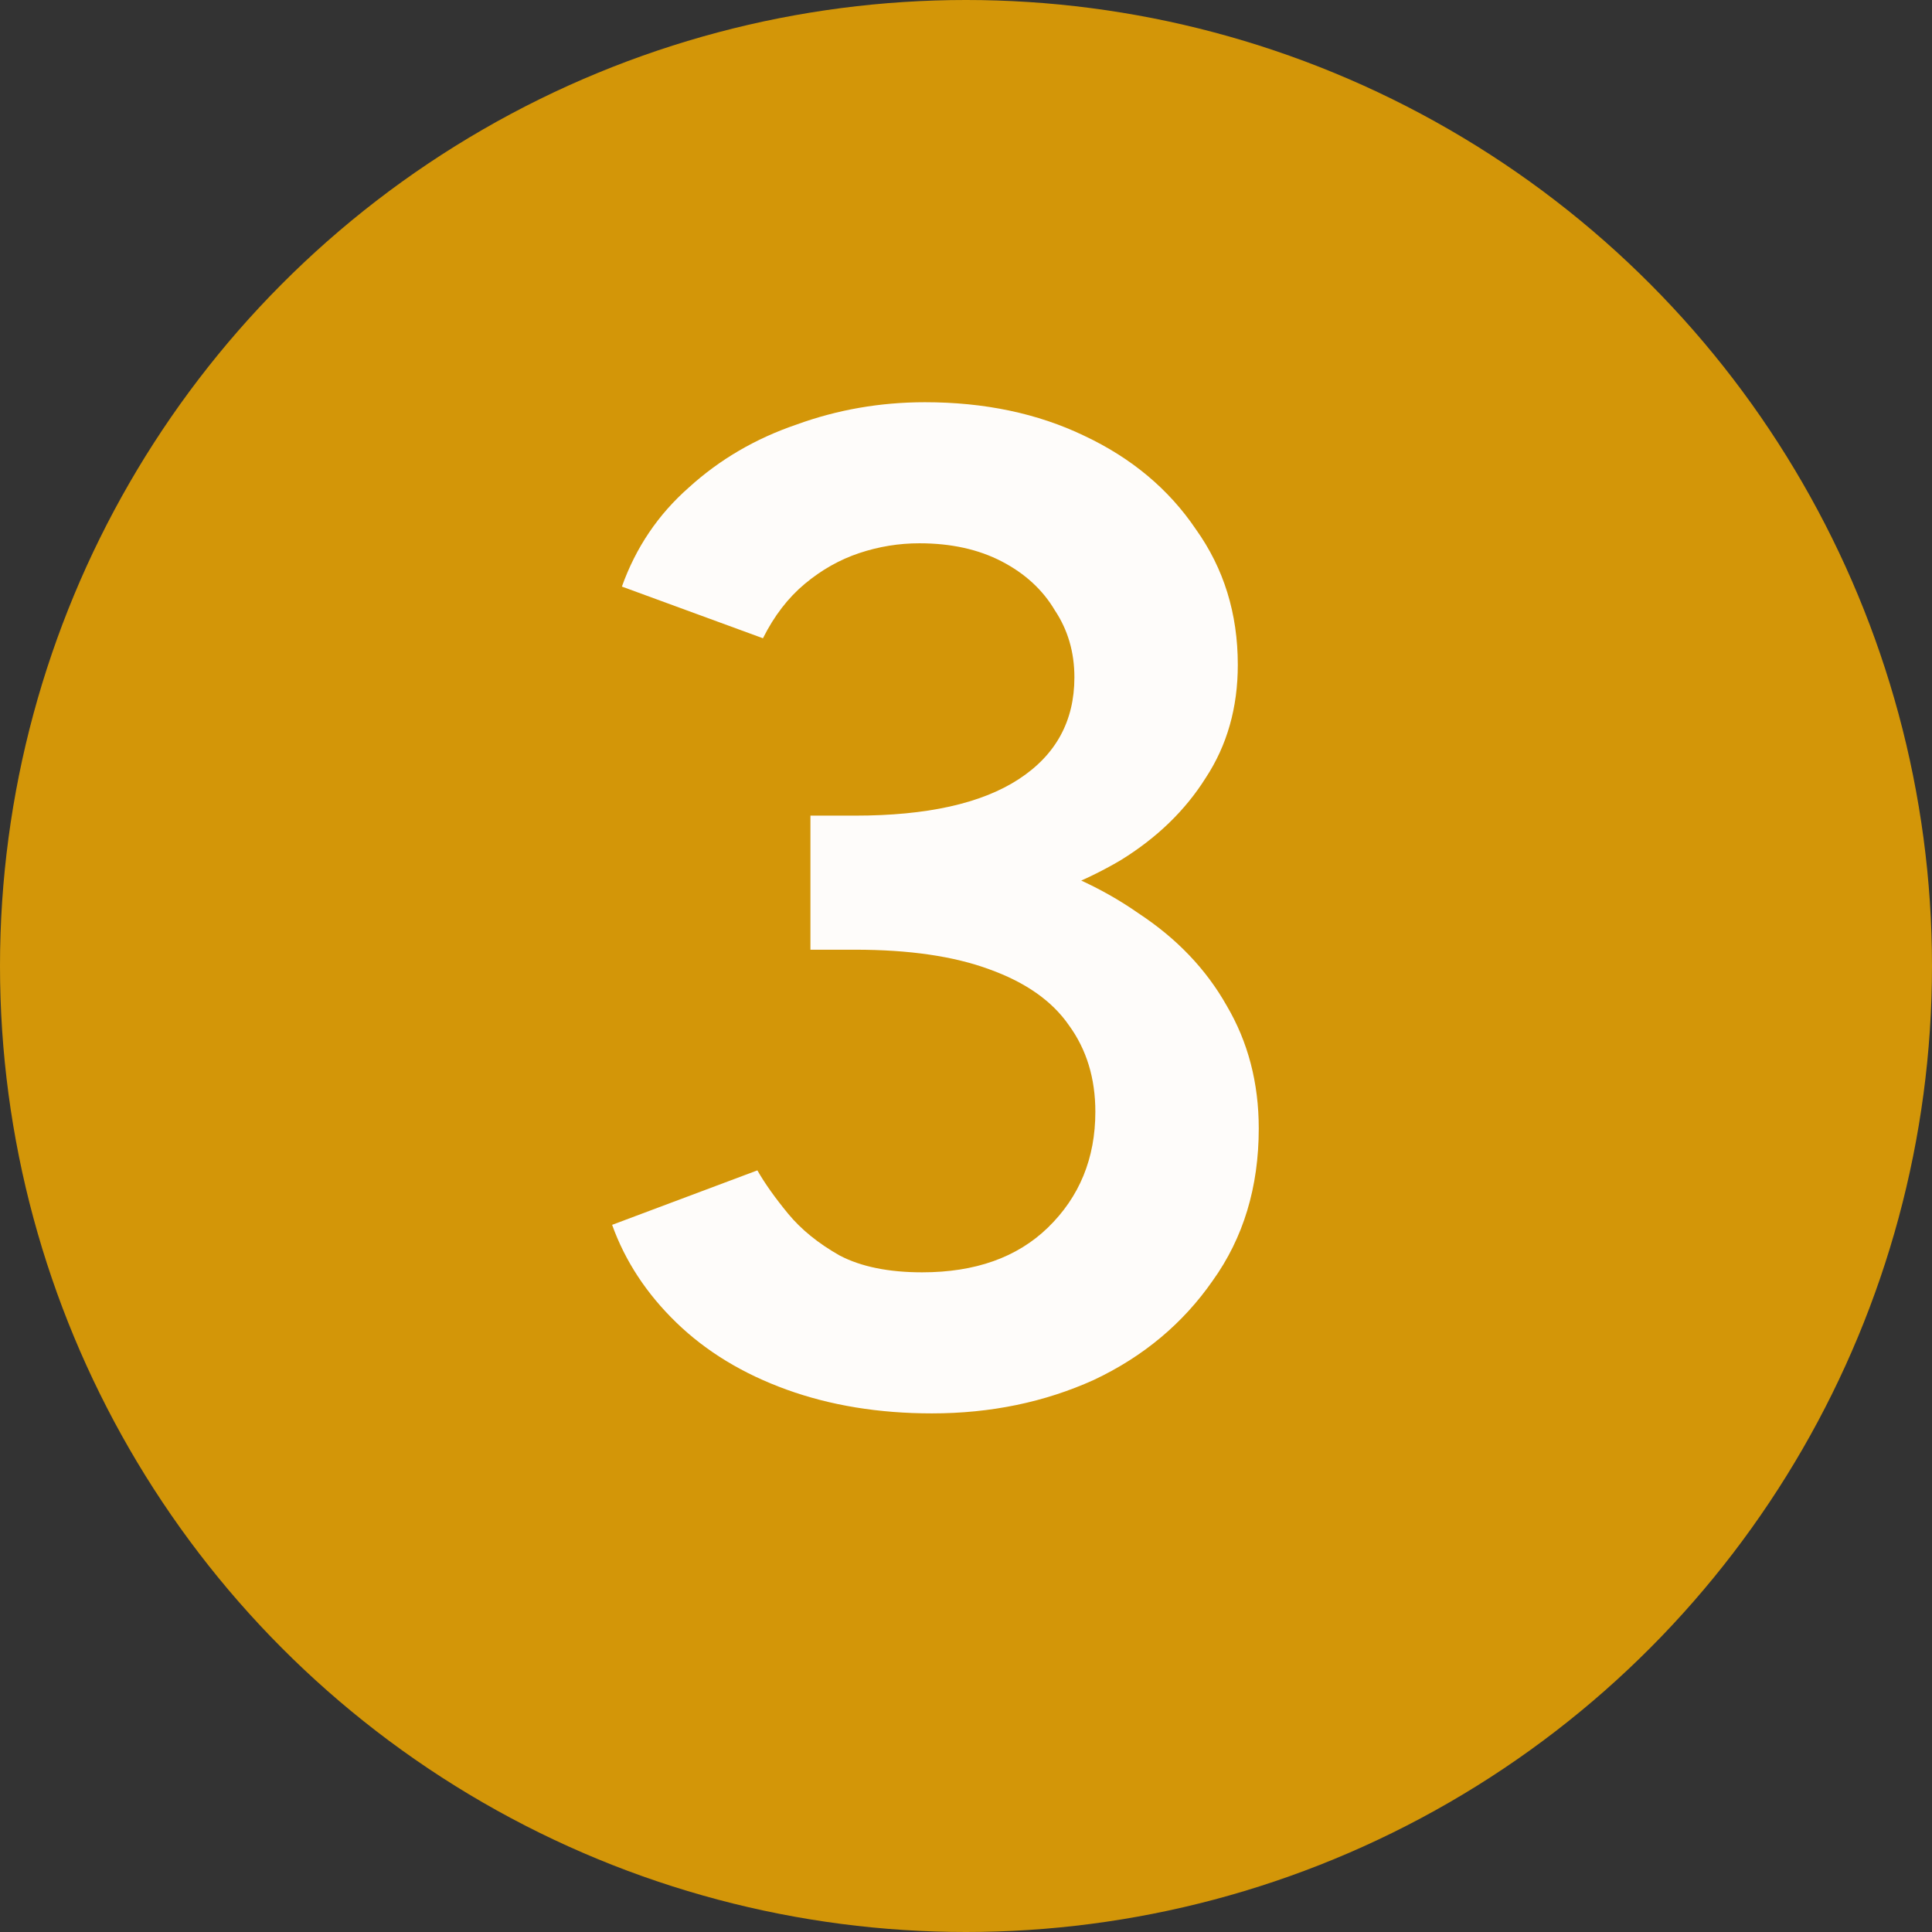 <svg xmlns="http://www.w3.org/2000/svg" width="83" height="83" viewBox="0 0 83 83" fill="none"><rect x="0" y="0" width="83" height="83" fill="#333333" stroke="none"/><circle cx="41.5" cy="41.5" r="41.5" fill="#D39608"></circle><path d="M40.037 60.72C37.757 60.72 35.677 60.38 33.797 59.7C31.917 59.02 30.337 58.06 29.057 56.82C27.777 55.58 26.857 54.18 26.297 52.62L32.537 50.28C32.857 50.84 33.297 51.46 33.857 52.14C34.417 52.82 35.157 53.42 36.077 53.94C36.997 54.42 38.177 54.66 39.617 54.66C41.897 54.66 43.697 54.02 45.017 52.74C46.377 51.42 47.057 49.76 47.057 47.76C47.057 46.32 46.677 45.08 45.917 44.04C45.197 43 44.057 42.2 42.497 41.64C40.977 41.08 39.057 40.8 36.737 40.8H34.817V35.88H36.557C38.997 35.88 41.257 36.16 43.337 36.72C45.457 37.28 47.317 38.12 48.917 39.24C50.557 40.32 51.817 41.64 52.697 43.2C53.617 44.76 54.077 46.52 54.077 48.48C54.077 51 53.417 53.18 52.097 55.02C50.817 56.86 49.117 58.28 46.997 59.28C44.877 60.24 42.557 60.72 40.037 60.72ZM34.817 39.72V35.04H36.737C39.817 35.04 42.157 34.52 43.757 33.48C45.357 32.44 46.157 30.98 46.157 29.1C46.157 28.02 45.877 27.06 45.317 26.22C44.797 25.34 44.037 24.64 43.037 24.12C42.037 23.6 40.857 23.34 39.497 23.34C38.617 23.34 37.757 23.48 36.917 23.76C36.077 24.04 35.297 24.48 34.577 25.08C33.857 25.68 33.257 26.46 32.777 27.42L26.717 25.2C27.317 23.52 28.277 22.1 29.597 20.94C30.917 19.74 32.457 18.84 34.217 18.24C35.977 17.6 37.817 17.28 39.737 17.28C42.297 17.28 44.577 17.76 46.577 18.72C48.617 19.68 50.217 21.02 51.377 22.74C52.577 24.42 53.177 26.36 53.177 28.56C53.177 30.4 52.717 32.02 51.797 33.42C50.917 34.82 49.697 36 48.137 36.96C46.577 37.88 44.797 38.58 42.797 39.06C40.837 39.5 38.737 39.72 36.497 39.72H34.817Z" fill="#FEFCFA"></path></svg>